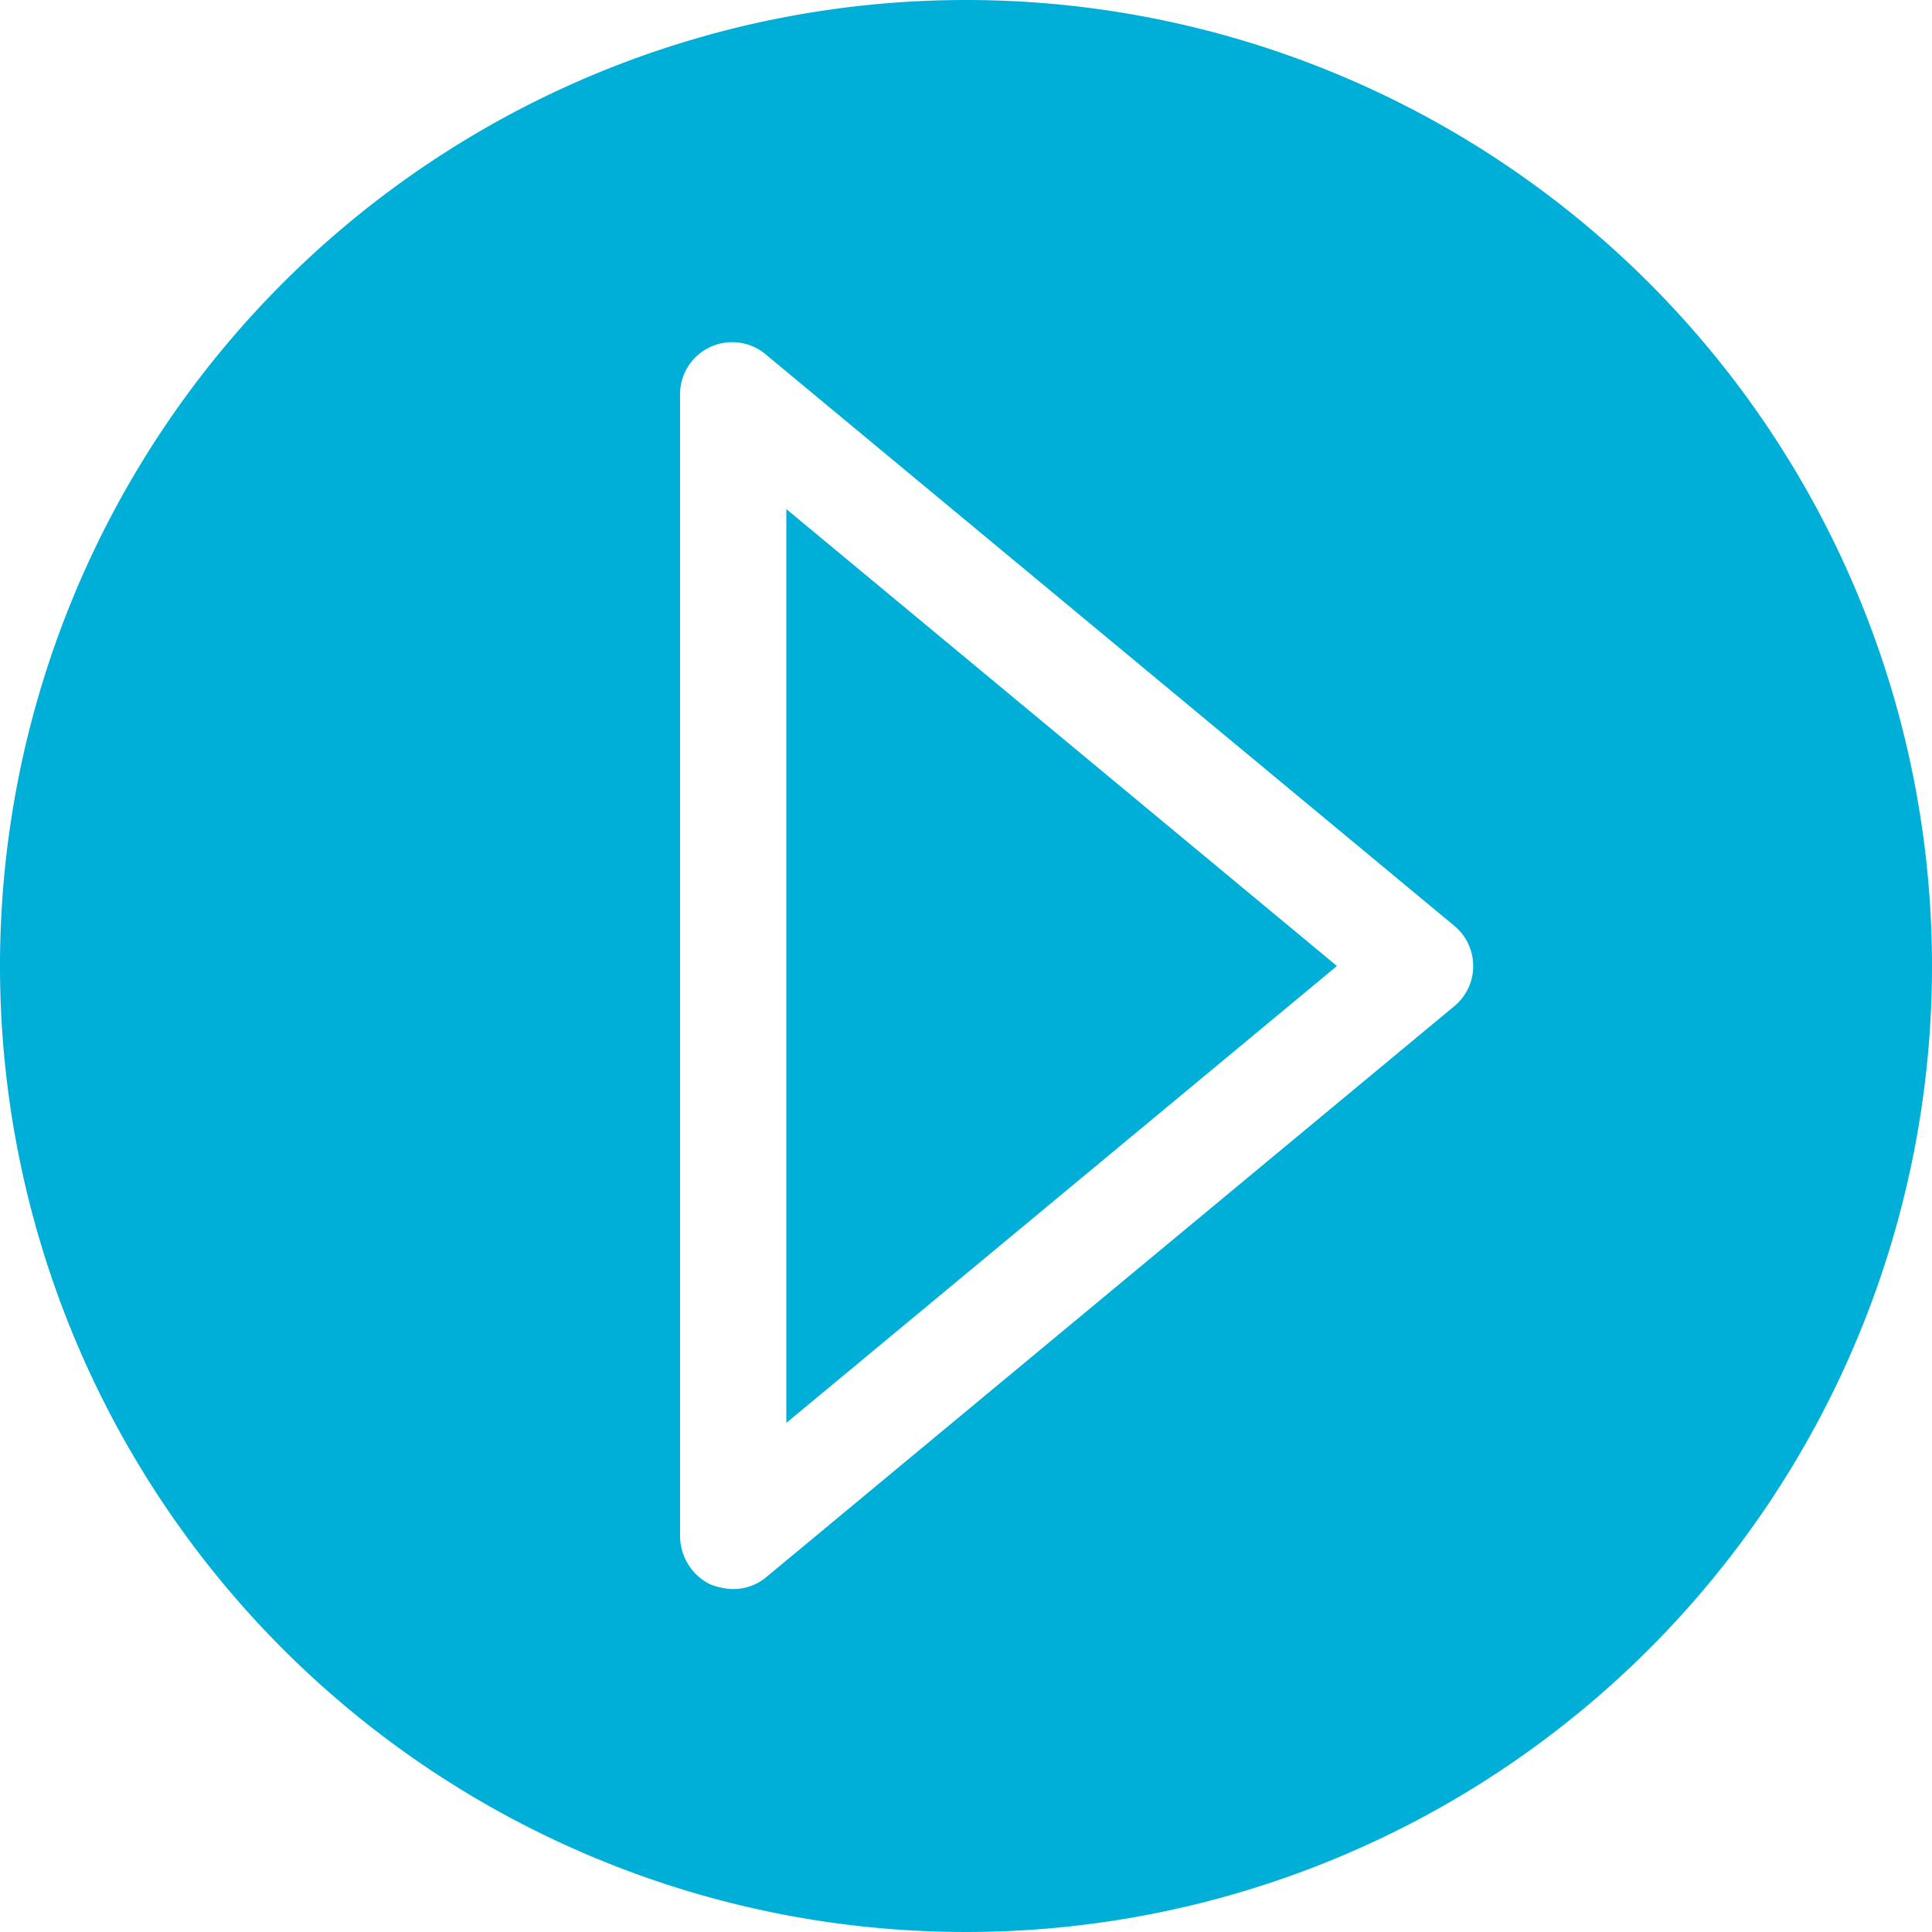<svg xmlns="http://www.w3.org/2000/svg" viewBox="0 0 200 200"><defs><style>.cls-1{fill:#00afd8;}</style></defs><g id="icon"><polygon class="cls-1" points="81.4 147.3 138.4 100 81.4 52.7 81.4 147.3"/><path class="cls-1" d="M100,0A100,100,0,1,0,200,100,100,100,0,0,0,100,0Zm50.5,104.2-71.1,59a5.3,5.3,0,0,1-3.5,1.3,6.9,6.9,0,0,1-2.4-.5,5.6,5.6,0,0,1-3.1-5V41a5.4,5.4,0,0,1,9-4.2l71.1,59a5.4,5.4,0,0,1,0,8.4Z"/></g></svg>